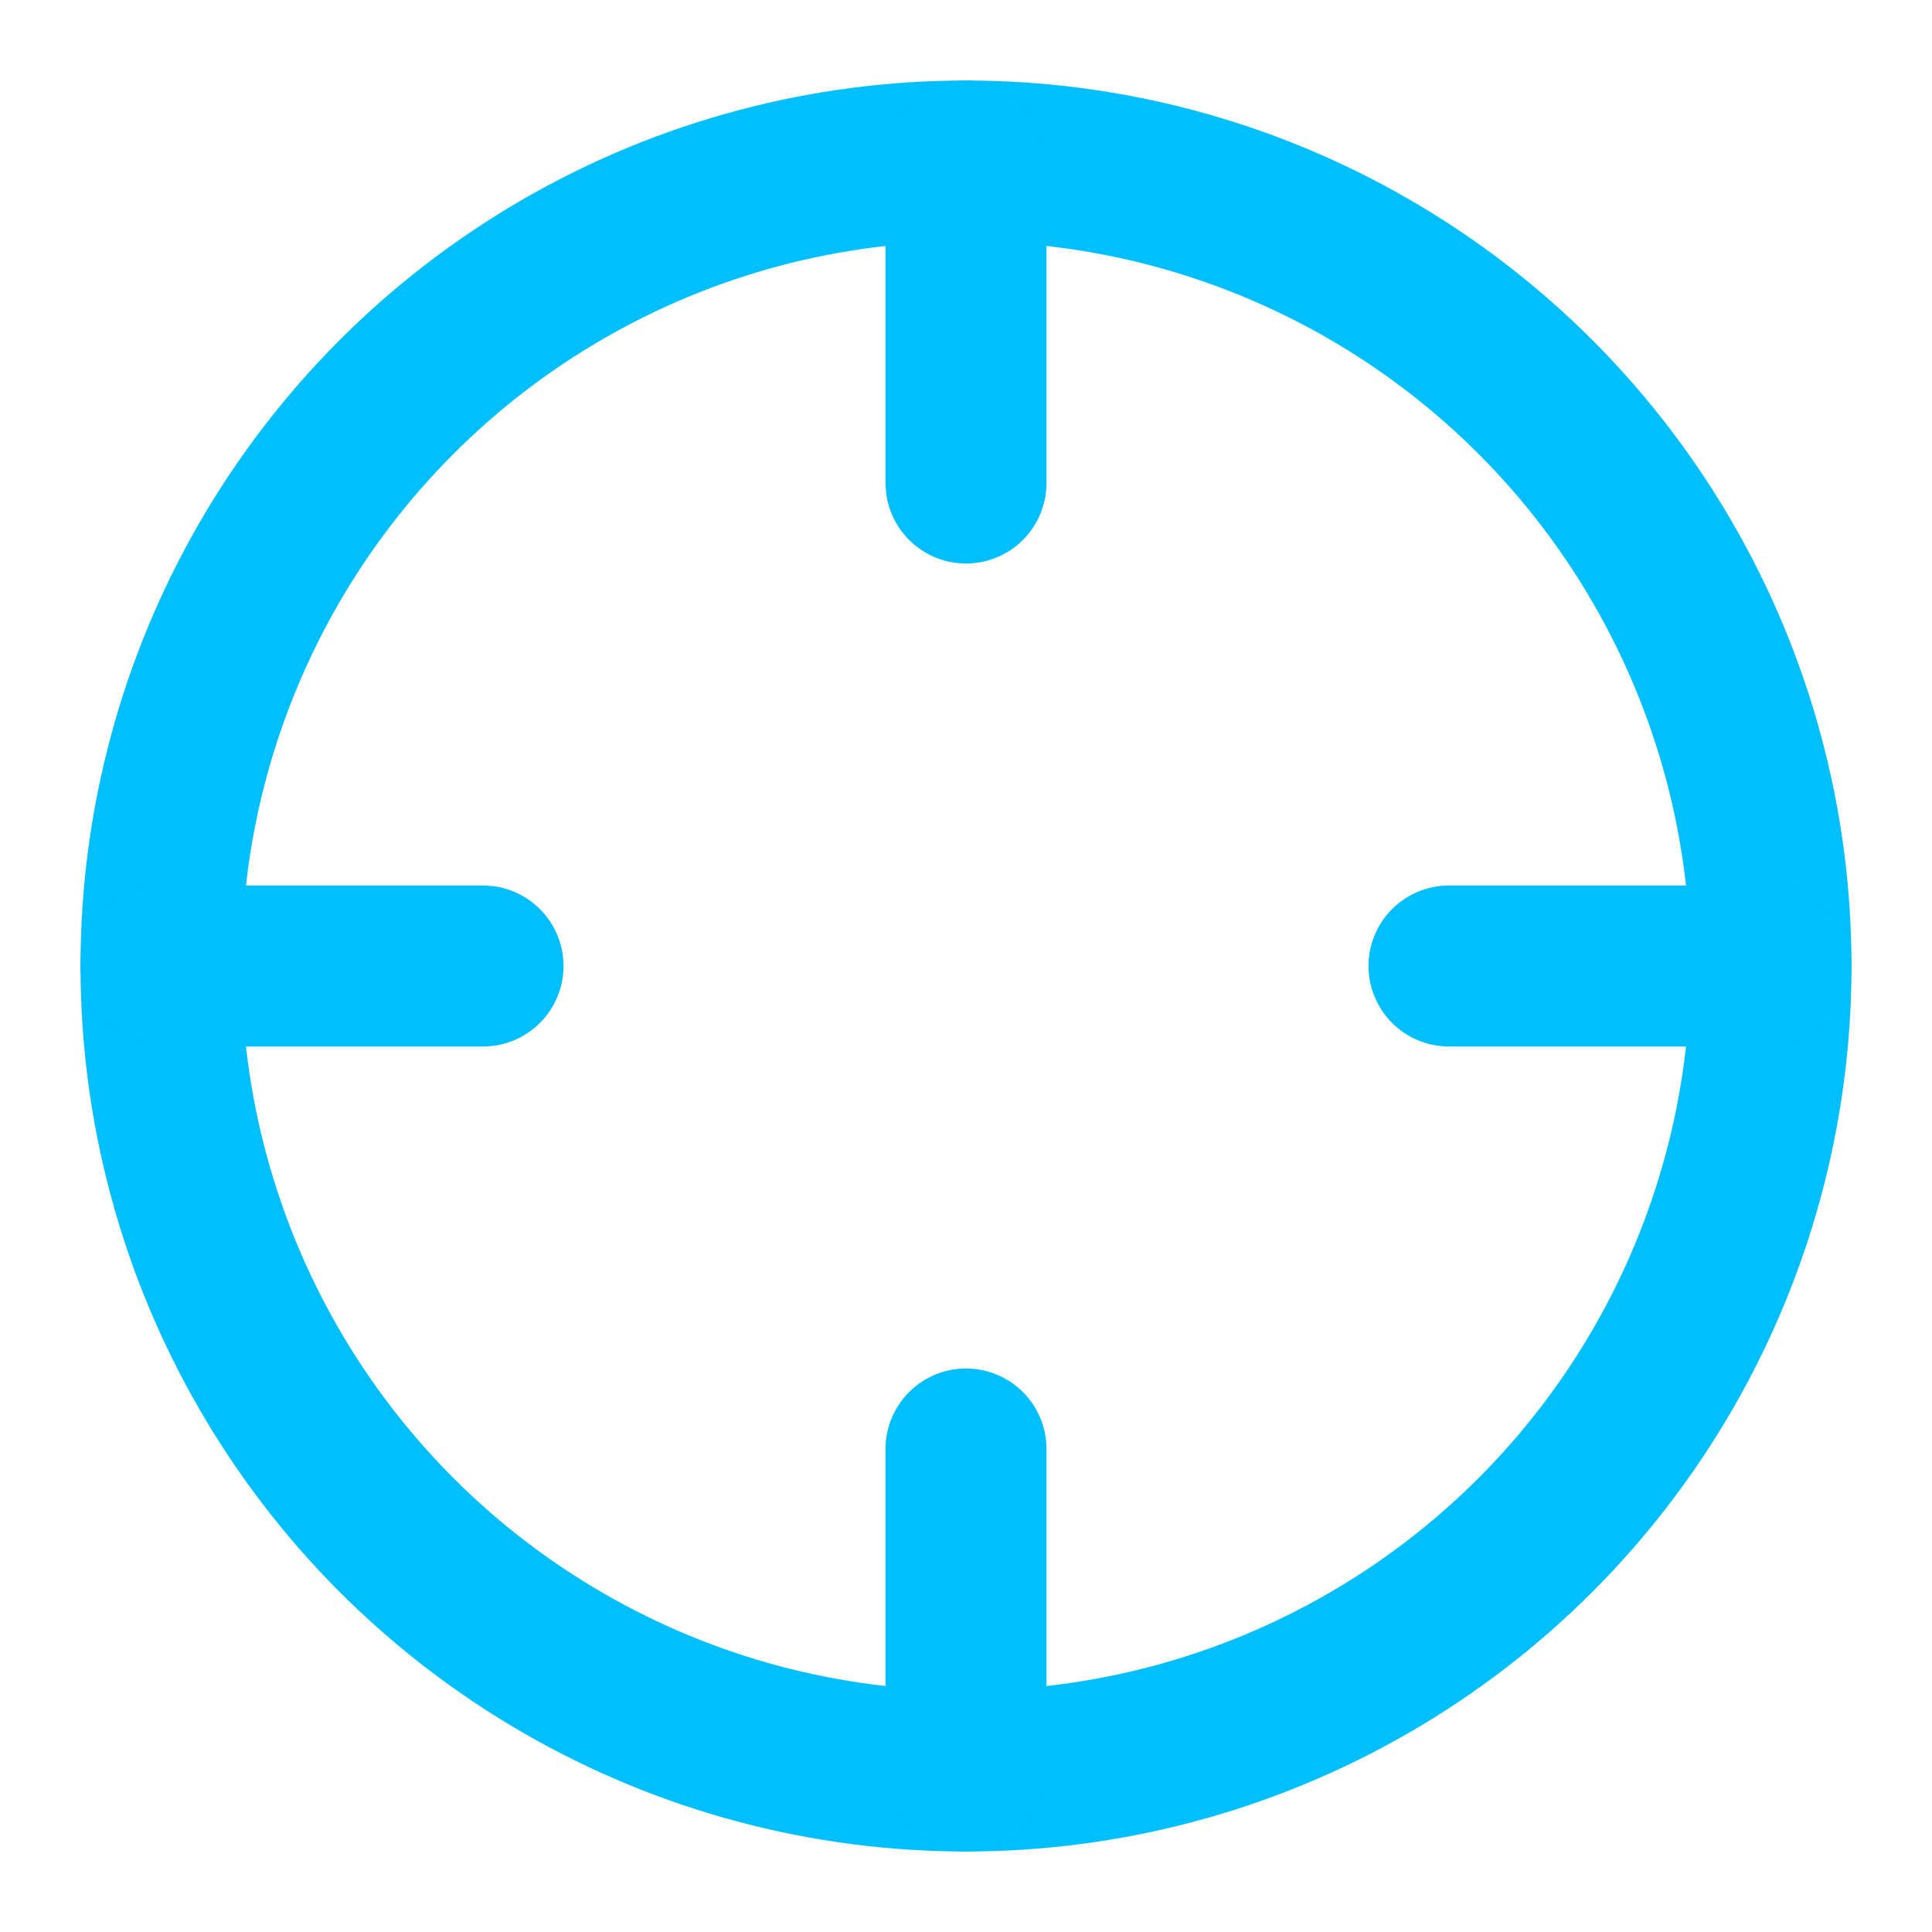 <svg xmlns="http://www.w3.org/2000/svg" width="24" height="24" viewBox="0 0 24 24" fill="none" stroke="#00BFFF" stroke-width="2" stroke-linecap="round" stroke-linejoin="round">
  <circle cx="12" cy="12" r="10"></circle>
  <line x1="22" x2="18" y1="12" y2="12"></line>
  <line x1="6" x2="2" y1="12" y2="12"></line>
  <line x1="12" x2="12" y1="6" y2="2"></line>
  <line x1="12" x2="12" y1="22" y2="18"></line>
</svg>